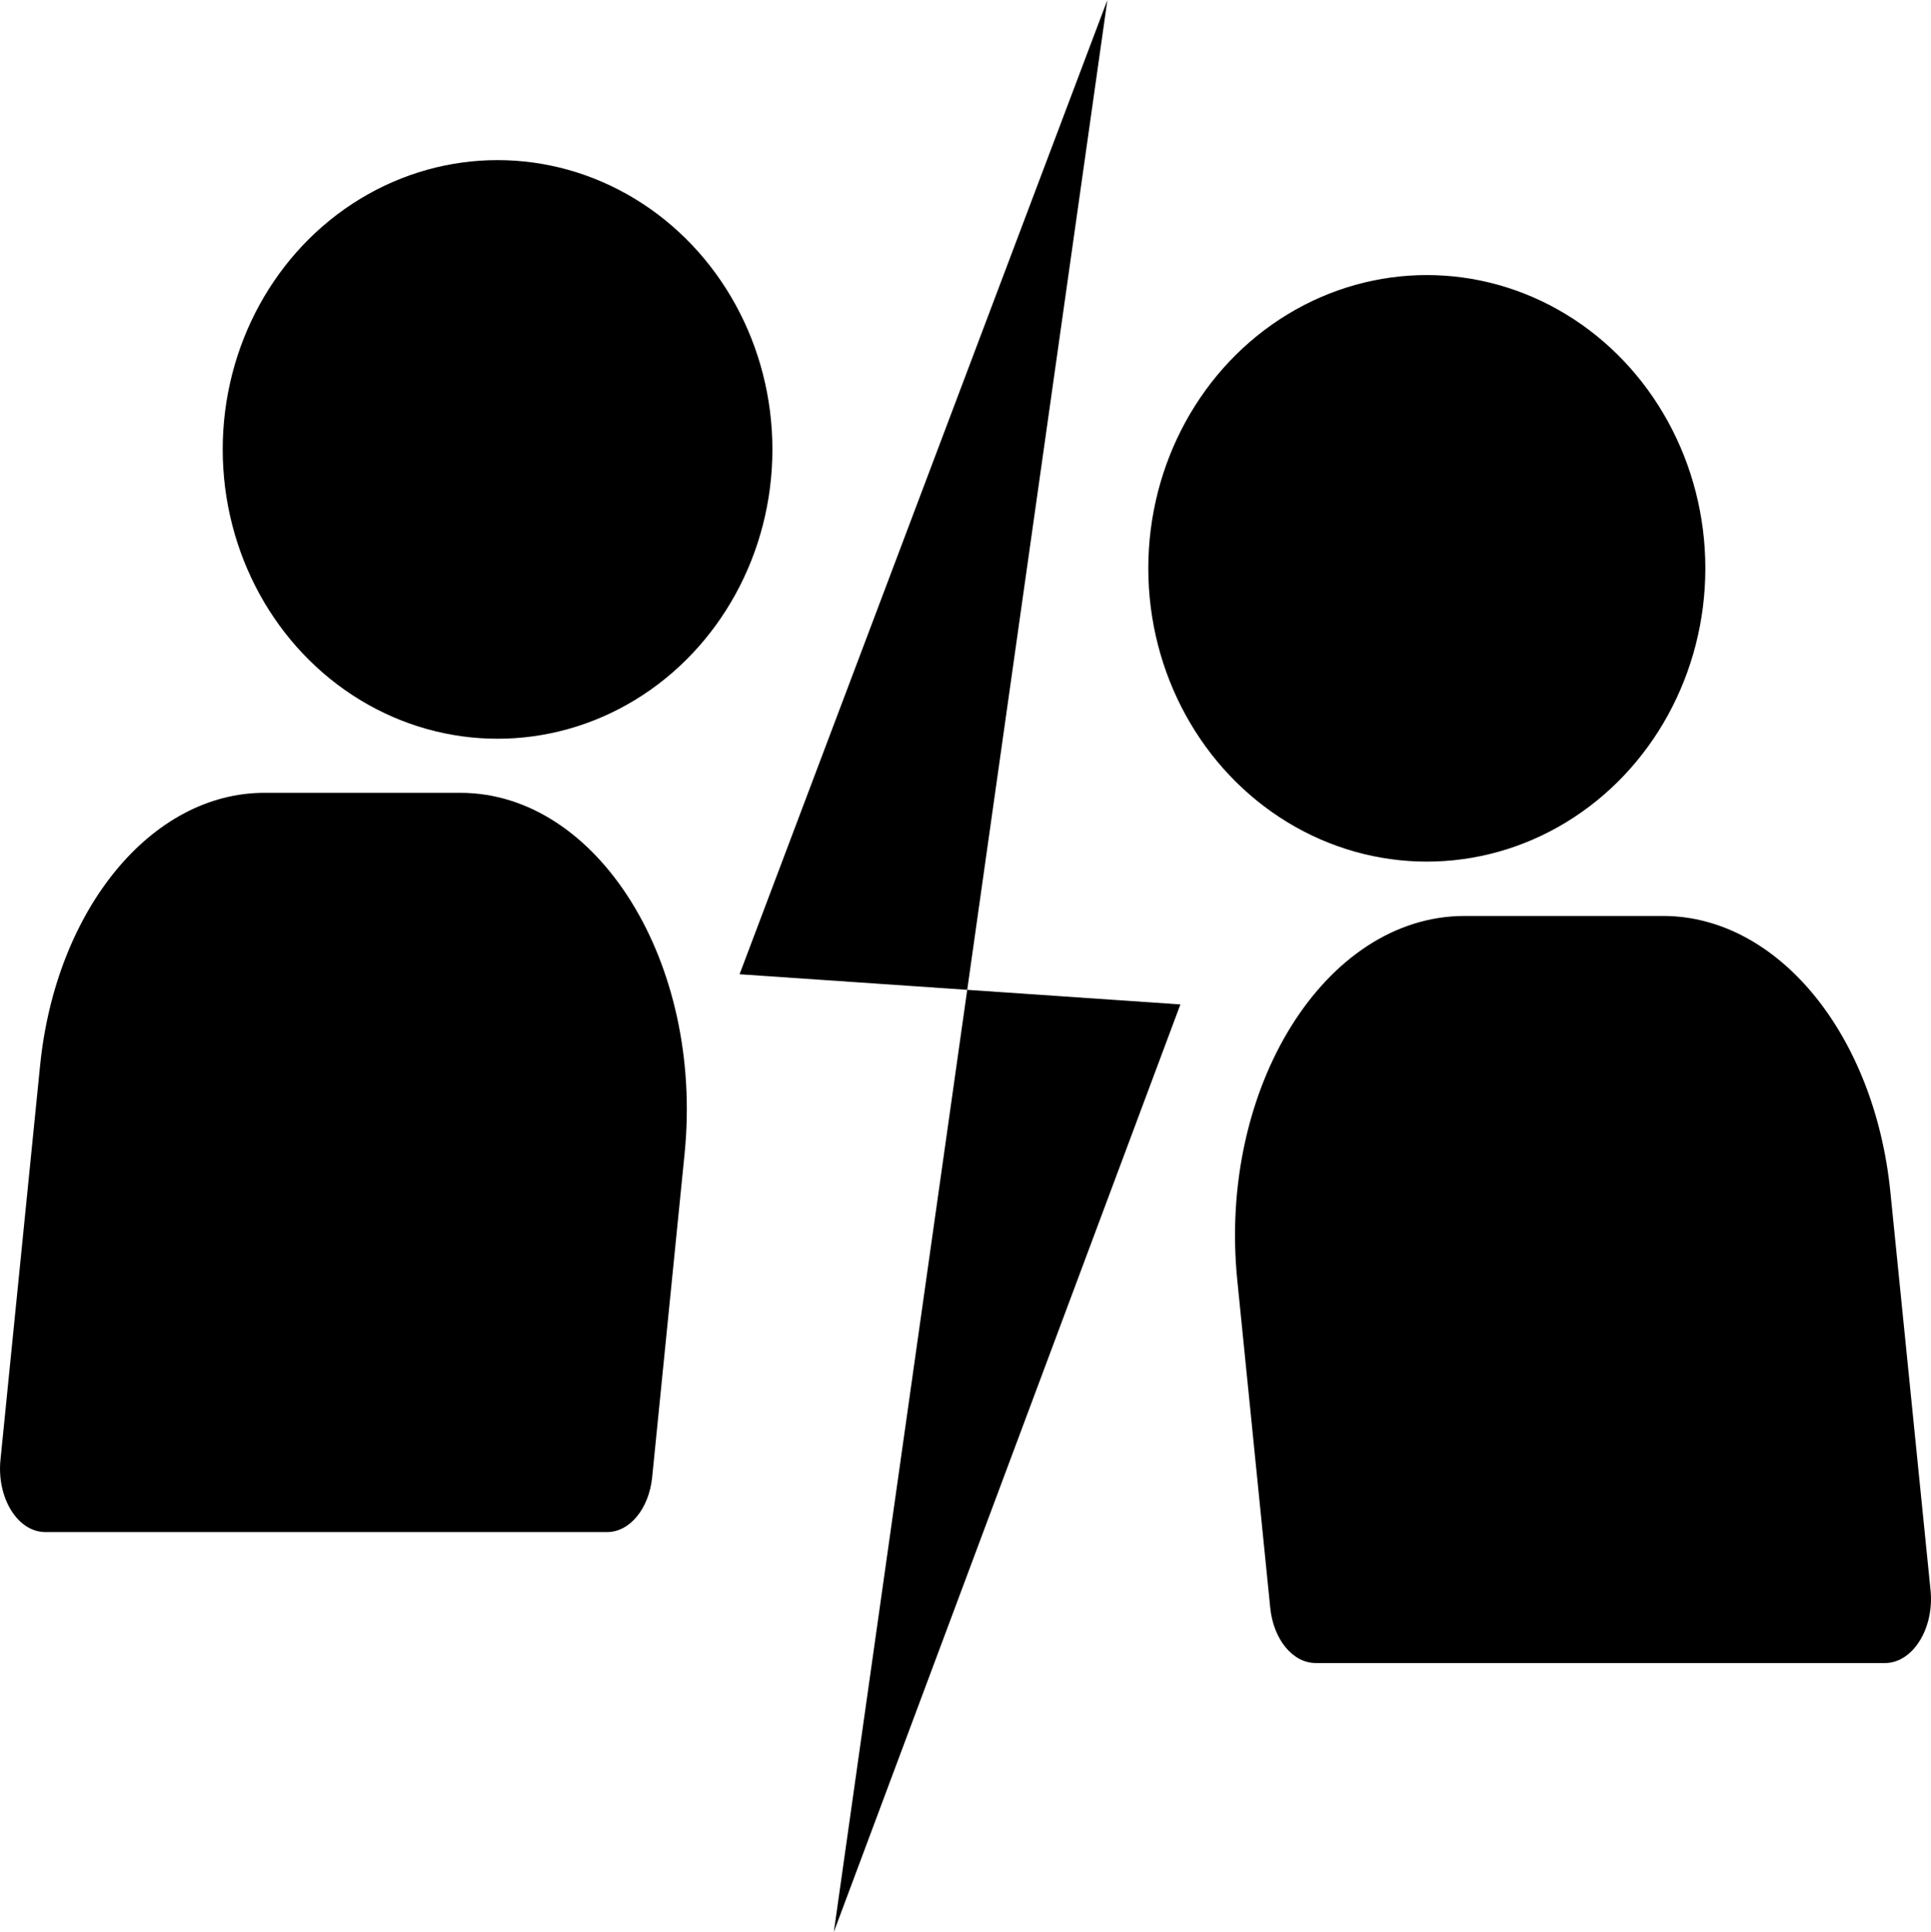 <svg xmlns="http://www.w3.org/2000/svg" width="21" height="21.008" viewBox="0 0 21 21.008">
  <g id="Grupo_3480" data-name="Grupo 3480" transform="translate(-719.576 -477.594)">
    <g id="Grupo_2057" data-name="Grupo 2057" transform="translate(719.576 479.335)">
      <ellipse id="Elipse_298" data-name="Elipse 298" cx="2.989" cy="3.146" rx="2.989" ry="3.146" transform="translate(2.422 0)"/>
      <path id="Trazado_1057" data-name="Trazado 1057" d="M860.418,512.539h-6.11c-.3,0-.529-.37-.488-.785l.431-4.288c.171-1.7,1.211-2.966,2.44-2.966h2.129c1.5,0,2.648,1.852,2.44,3.925l-.353,3.522C860.871,512.286,860.663,512.539,860.418,512.539Z" transform="translate(-853.815 -497.62)"/>
      <ellipse id="Elipse_299" data-name="Elipse 299" cx="3.029" cy="3.189" rx="3.029" ry="3.189" transform="translate(12.488 1.25)"/>
      <path id="Trazado_1058" data-name="Trazado 1058" d="M889.561,512.478h6.191c.3,0,.537-.374.495-.793l-.437-4.331c-.173-1.718-1.228-3-2.472-3H891.18c-1.517,0-2.684,1.87-2.472,3.964l.358,3.557C889.1,512.222,889.312,512.478,889.561,512.478Z" transform="translate(-875.252 -496.135)"/>
      <path id="Trazado_2312" data-name="Trazado 2312" d="M4,0,0,10.594l4.794.328L1.025,21.008" transform="translate(8.043 -1.741)"/>
    </g>
  </g>
</svg>
